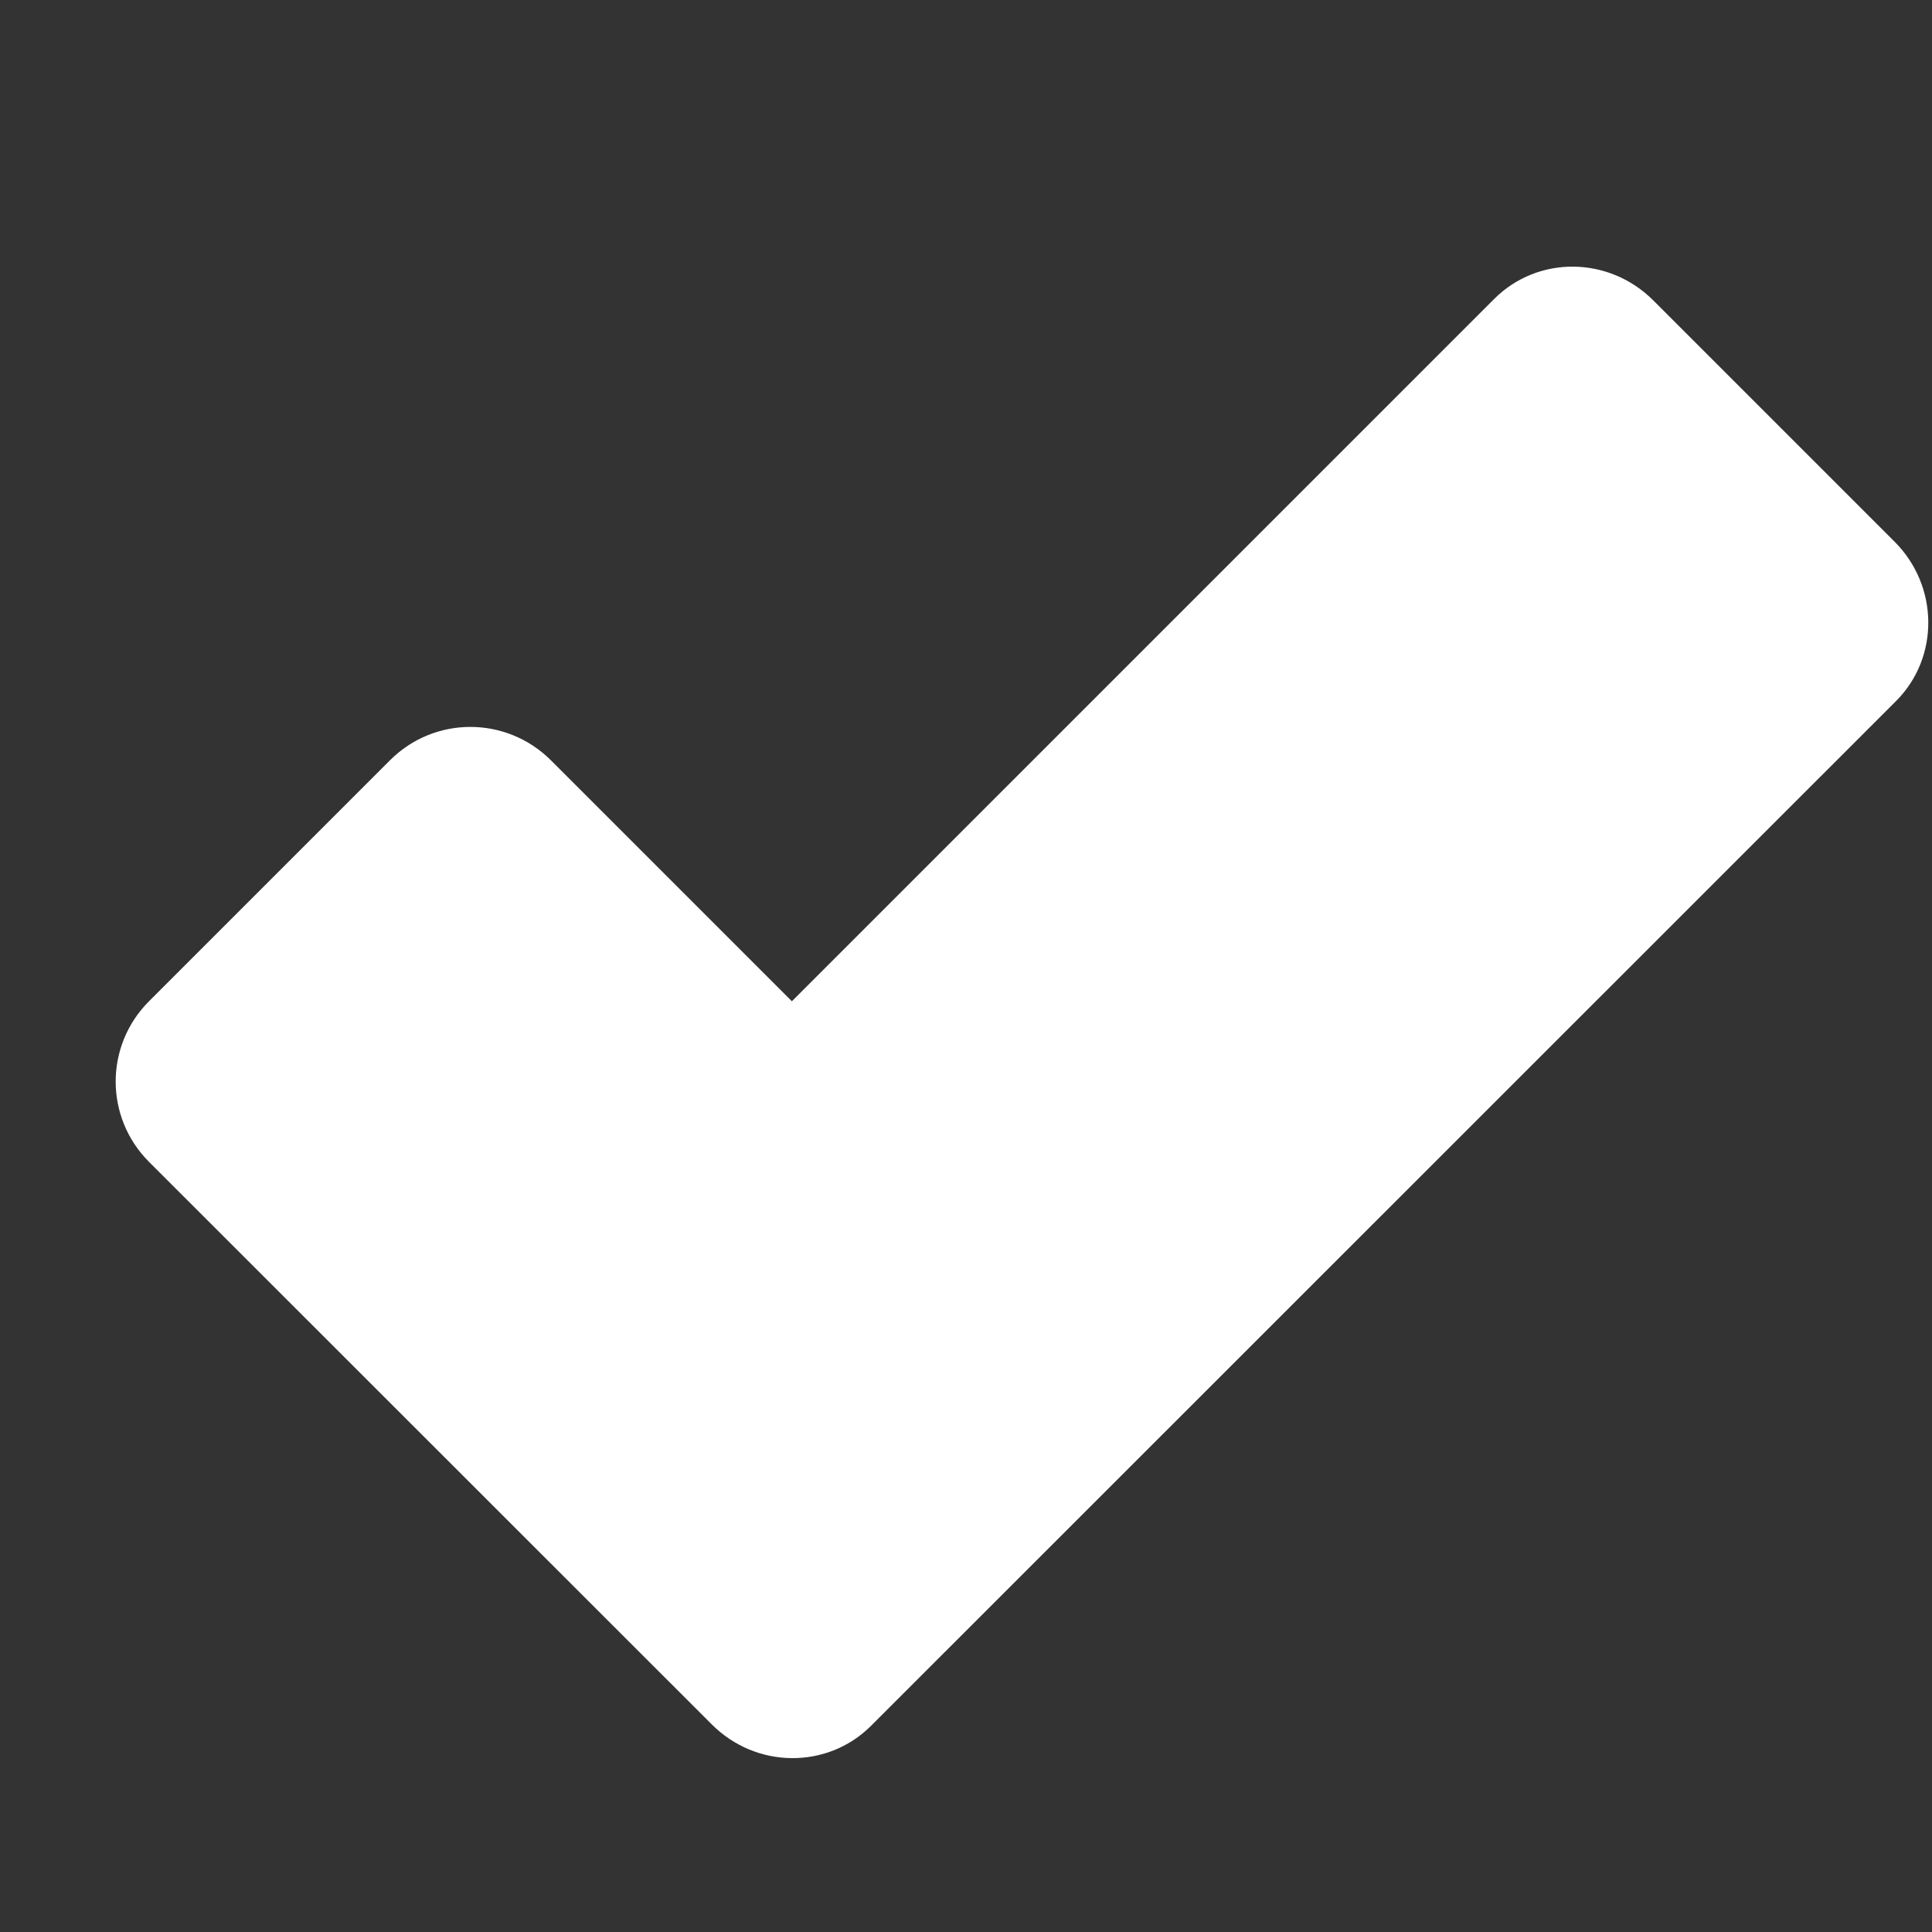 <?xml version="1.0" encoding="utf-8"?>
<!-- Generator: Adobe Illustrator 28.1.0, SVG Export Plug-In . SVG Version: 6.00 Build 0)  -->
<svg version="1.1" id="Layer_1" xmlns="http://www.w3.org/2000/svg" xmlns:xlink="http://www.w3.org/1999/xlink" x="0px" y="0px"
	 viewBox="0 0 800 800" style="enable-background:new 0 0 800 800;" xml:space="preserve">
<rect x="0" y="0" width="800" height="800" fill="#333333" stroke="none"/>
<style type="text/css">
	.st0{fill-rule:evenodd;clip-rule:evenodd;fill:#FFFFFF;}
</style>
<g>
	<path class="st0" d="M161.5,314.8c18.4-18.4,48.1-18.4,66.6,0l99.8,99.8l290.8-290.8c18.1-18.1,47.5-17.8,65.9,0.6l99.9,99.9
		c18.4,18.4,18.6,47.9,0.7,65.9L360.6,714.7c-18.1,18-47.6,17.7-65.9-0.7L61.7,481.1c-18.4-18.4-18.4-48.1,0-66.5L161.5,314.8z"/>
</g>
</svg>
